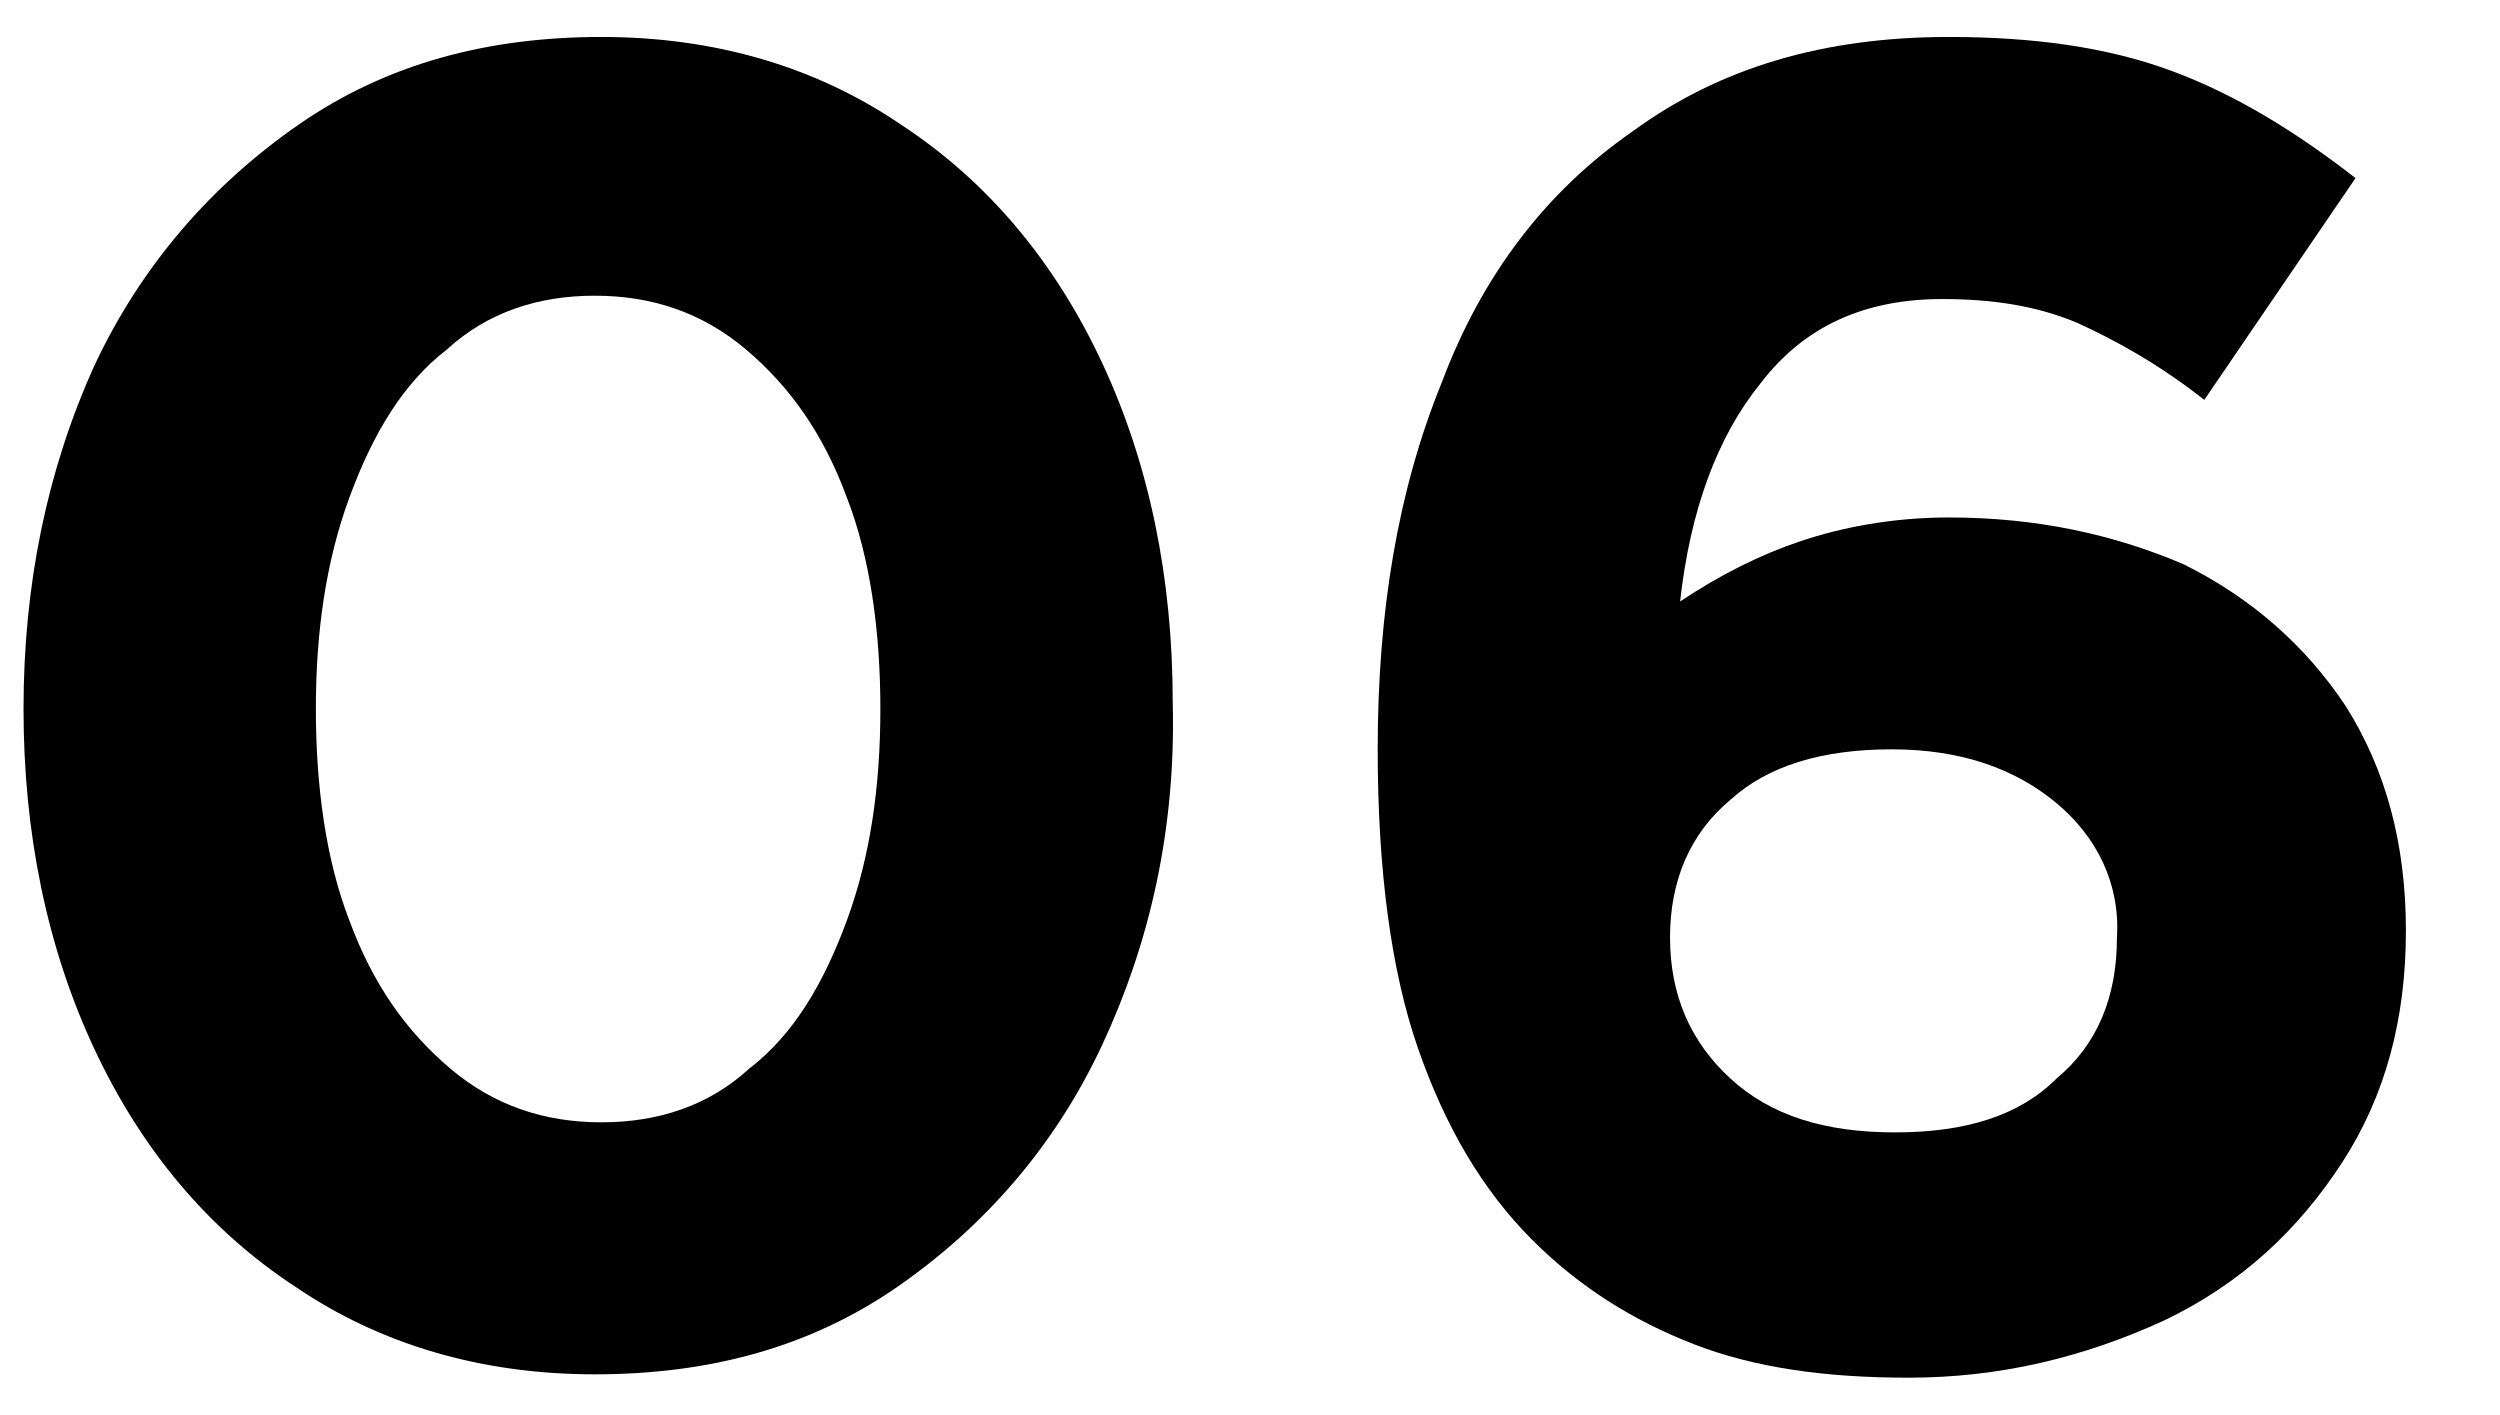<?xml version="1.0" encoding="utf-8"?>
<!-- Generator: Adobe Illustrator 25.1.0, SVG Export Plug-In . SVG Version: 6.00 Build 0)  -->
<!DOCTYPE svg PUBLIC "-//W3C//DTD SVG 1.1//EN" "http://www.w3.org/Graphics/SVG/1.1/DTD/svg11.dtd">
<svg version="1.1" id="レイヤー_1" xmlns:x="http://ns.adobe.com/Extensibility/1.0/" xmlns:i="http://ns.adobe.com/AdobeIllustrator/10.0/" xmlns:graph="http://ns.adobe.com/Graphs/1.0/"
	 xmlns="http://www.w3.org/2000/svg" xmlns:xlink="http://www.w3.org/1999/xlink" x="0px" y="0px" viewBox="0 0 74.4 42.1"
	 style="enable-background:new 0 0 74.4 42.1;" xml:space="preserve">
<g>
	<path d="M32.8,31.1c-1.4,3-3.5,5.4-6.1,7.2c-2.6,1.8-5.6,2.6-9,2.6c-3.4,0-6.4-0.9-8.9-2.6c-2.6-1.7-4.6-4.1-6-7.1
		c-1.4-3-2.1-6.4-2.1-10.1c0-3.7,0.7-7.1,2.1-10.2c1.4-3,3.5-5.4,6.1-7.2c2.6-1.8,5.6-2.6,9-2.6c3.4,0,6.4,0.9,8.9,2.6
		c2.6,1.7,4.6,4.1,6,7.1c1.4,3,2.1,6.4,2.1,10.1C35,24.7,34.2,28.1,32.8,31.1z M25.2,14.8c-0.7-1.9-1.7-3.3-3-4.4
		c-1.3-1.1-2.8-1.6-4.5-1.6c-1.7,0-3.2,0.5-4.4,1.6c-1.3,1-2.2,2.5-2.9,4.4c-0.7,1.9-1,4-1,6.3s0.3,4.5,1,6.3c0.7,1.9,1.7,3.3,3,4.4
		c1.3,1.1,2.8,1.6,4.5,1.6c1.7,0,3.2-0.5,4.4-1.6c1.3-1,2.2-2.5,2.9-4.4c0.7-1.9,1-4,1-6.3S25.9,16.6,25.2,14.8z"/>
	<path d="M61.8,9.6c-1.2-0.5-2.5-0.7-4-0.7c-2.3,0-4.1,0.8-5.4,2.5c-1.3,1.6-2.1,3.8-2.4,6.5c1.2-0.8,2.4-1.4,3.6-1.8
		c1.2-0.4,2.7-0.7,4.4-0.7c2.6,0,4.9,0.5,7,1.4c2,1,3.6,2.4,4.8,4.2c1.2,1.9,1.8,4.1,1.8,6.7c0,2.6-0.6,4.9-1.9,6.9
		c-1.3,2-3,3.6-5.3,4.7C62,40.4,59.5,41,56.8,41c-2.5,0-4.6-0.3-6.4-1c-1.8-0.7-3.4-1.7-4.8-3.1c-1.5-1.5-2.6-3.4-3.4-5.7
		c-0.8-2.3-1.2-5.3-1.2-8.9c0-4.1,0.6-7.7,1.9-10.9c1.2-3.2,3.1-5.7,5.7-7.5C51.2,2,54.3,1.1,58,1.1c2.5,0,4.7,0.3,6.6,1
		c1.9,0.7,3.7,1.8,5.5,3.2l-4.5,6.6C64.2,10.8,62.9,10.1,61.8,9.6z M61.2,23.9c-1.2-1-2.8-1.6-4.9-1.6s-3.7,0.5-4.8,1.5
		c-1.2,1-1.8,2.4-1.8,4.1c0,1.7,0.6,3.1,1.8,4.2c1.2,1.1,2.8,1.6,4.9,1.6s3.7-0.5,4.8-1.6c1.2-1,1.8-2.4,1.8-4.2
		C63.1,26.3,62.4,24.9,61.2,23.9z"/>
</g>
</svg>

